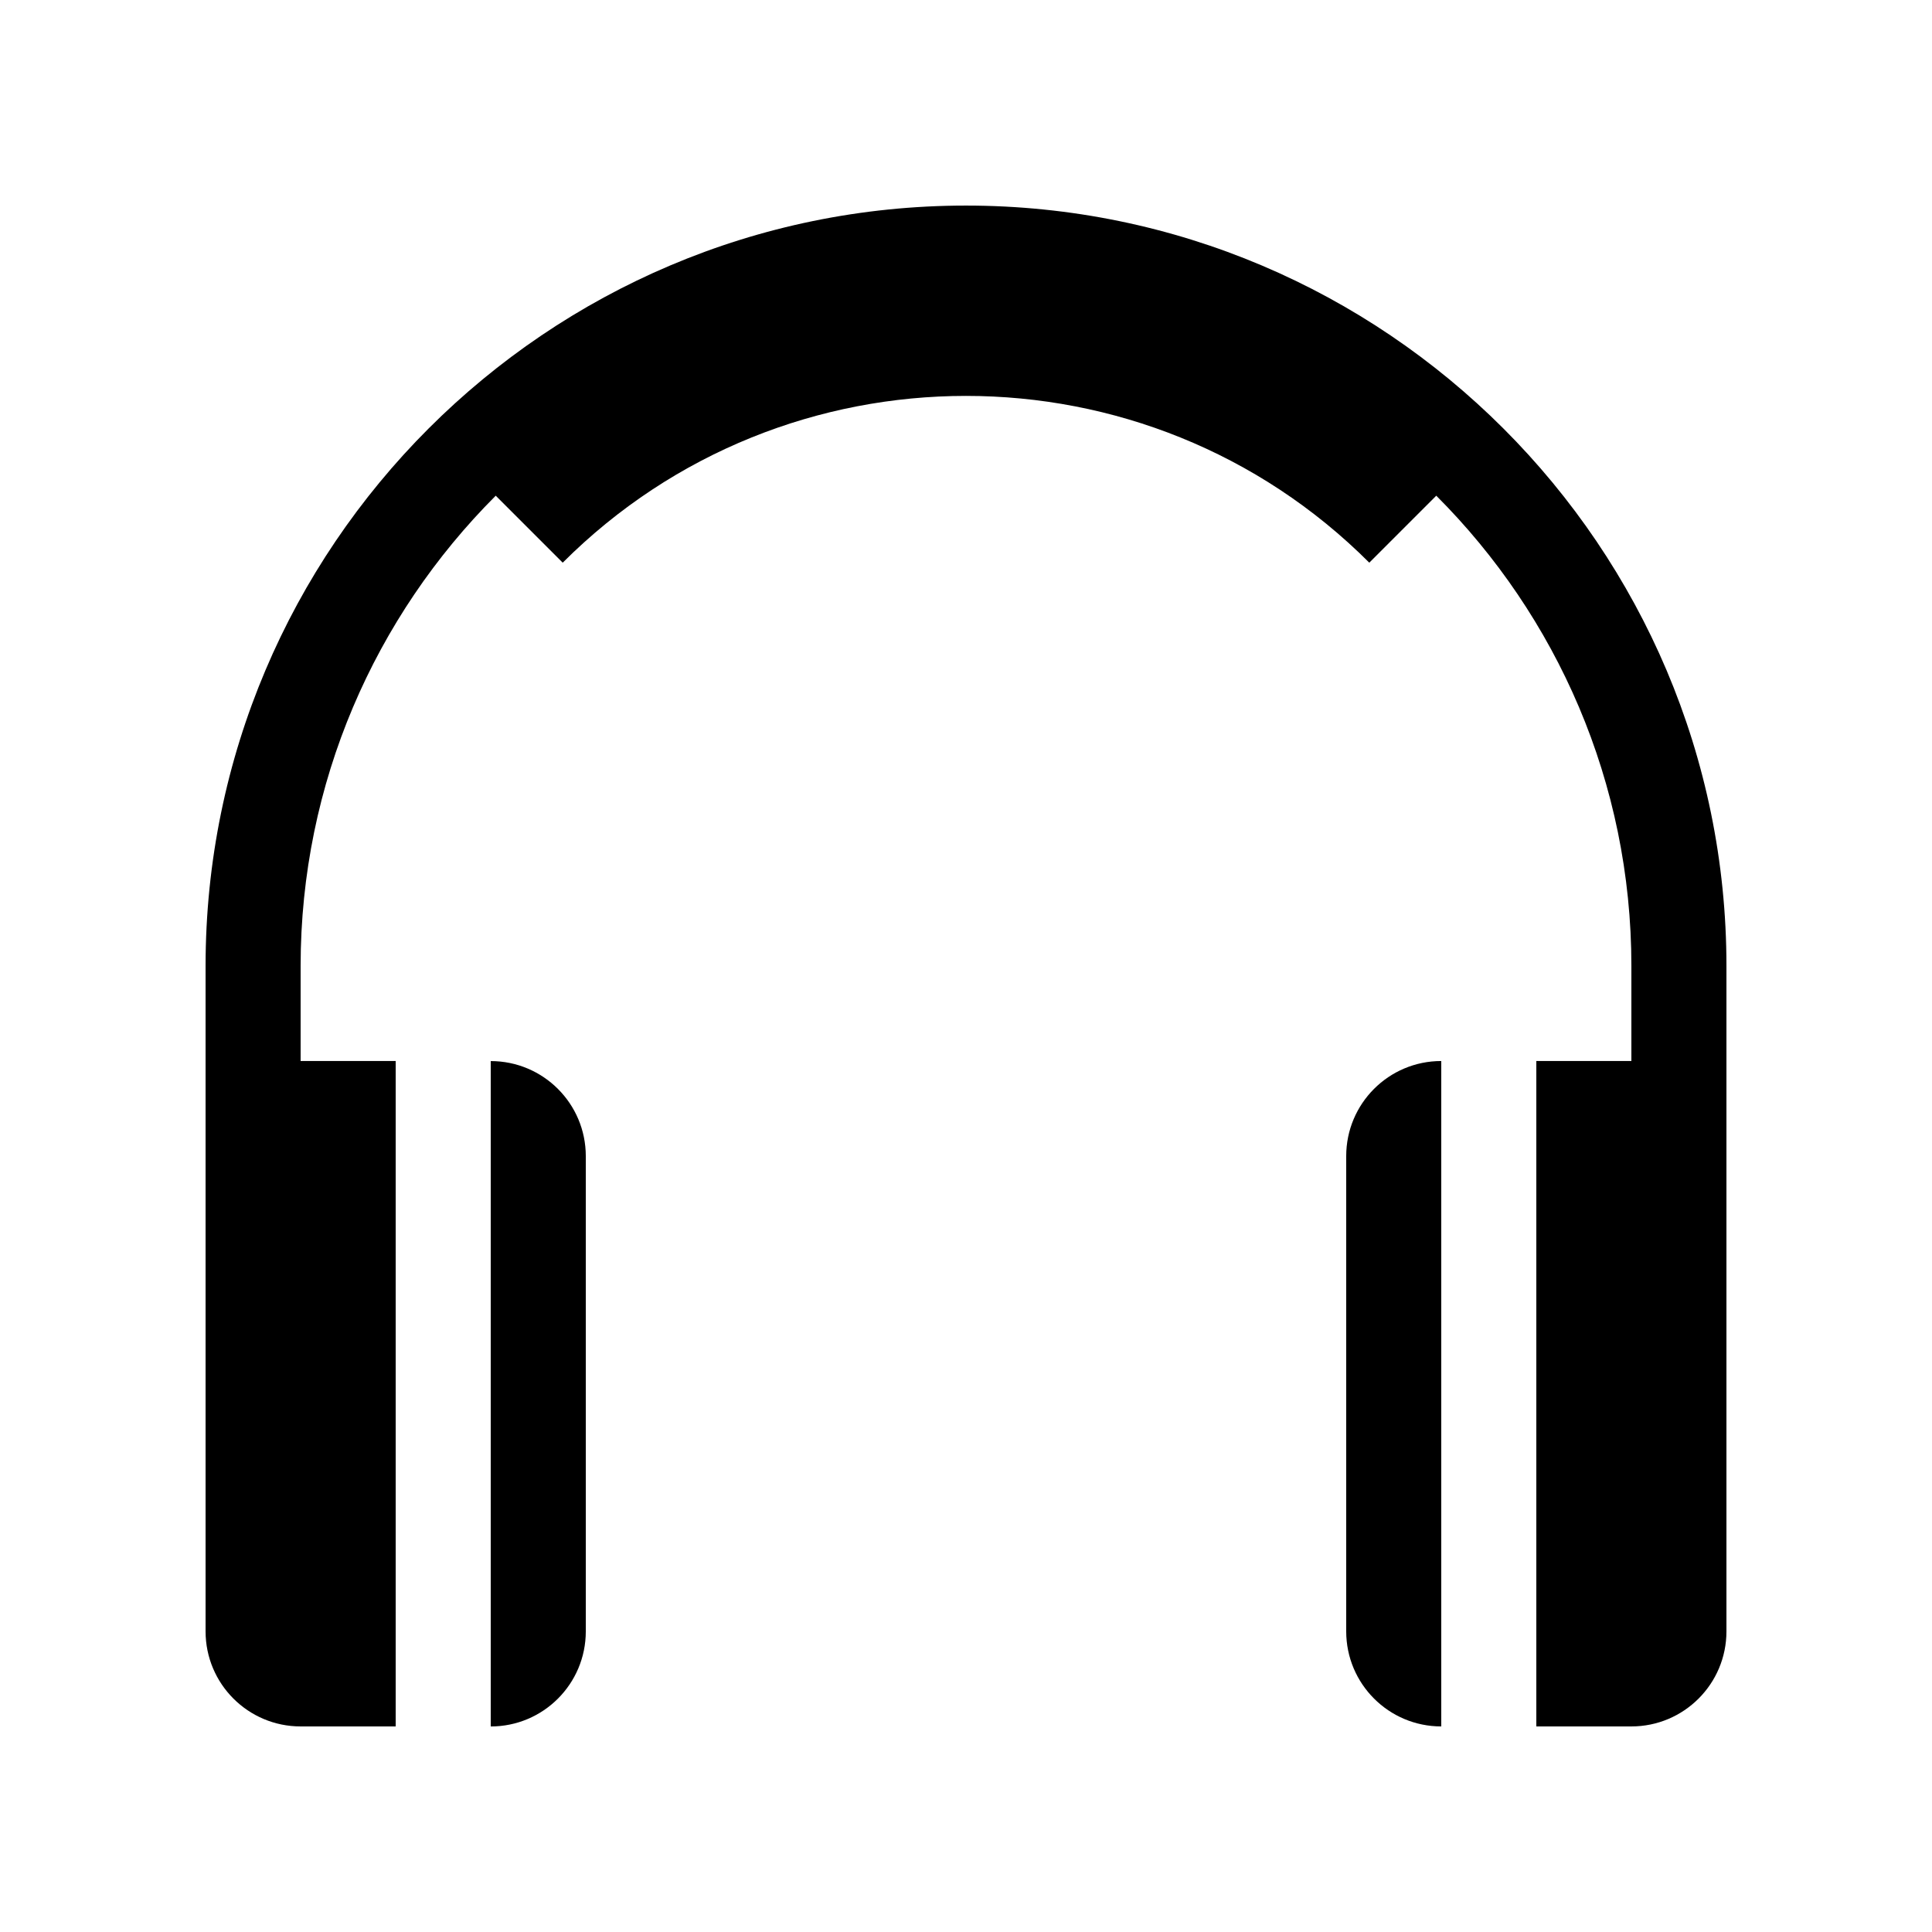 <?xml version="1.0" encoding="UTF-8"?>
<!-- Uploaded to: ICON Repo, www.iconrepo.com, Generator: ICON Repo Mixer Tools -->
<svg fill="#000000" width="800px" height="800px" version="1.1" viewBox="144 144 512 512" xmlns="http://www.w3.org/2000/svg">
 <g>
  <path d="m400 198.48c-111.12 0-201.52 90.402-201.52 201.52v176.33c0 13.91 11.277 25.191 25.188 25.191h25.191v-176.34h-25.191v-25.188c0-48.613 19.777-92.699 51.707-124.63l17.75 17.75c58.93-58.926 154.82-58.926 213.75 0l17.75-17.75c31.934 31.93 51.707 76.016 51.707 124.63v25.188h-25.191v176.34h25.191c13.91 0 25.191-11.281 25.191-25.191v-176.33c0-111.12-90.406-201.52-201.52-201.52z"/>
  <path d="m500.76 450.38v125.95c0 13.91 11.277 25.191 25.188 25.191v-176.34c-13.91 0-25.188 11.281-25.188 25.191z"/>
  <path d="m274.05 425.19v176.34c13.91 0 25.191-11.281 25.191-25.191v-125.95c0-13.91-11.281-25.191-25.191-25.191z"/>
 </g>
</svg>